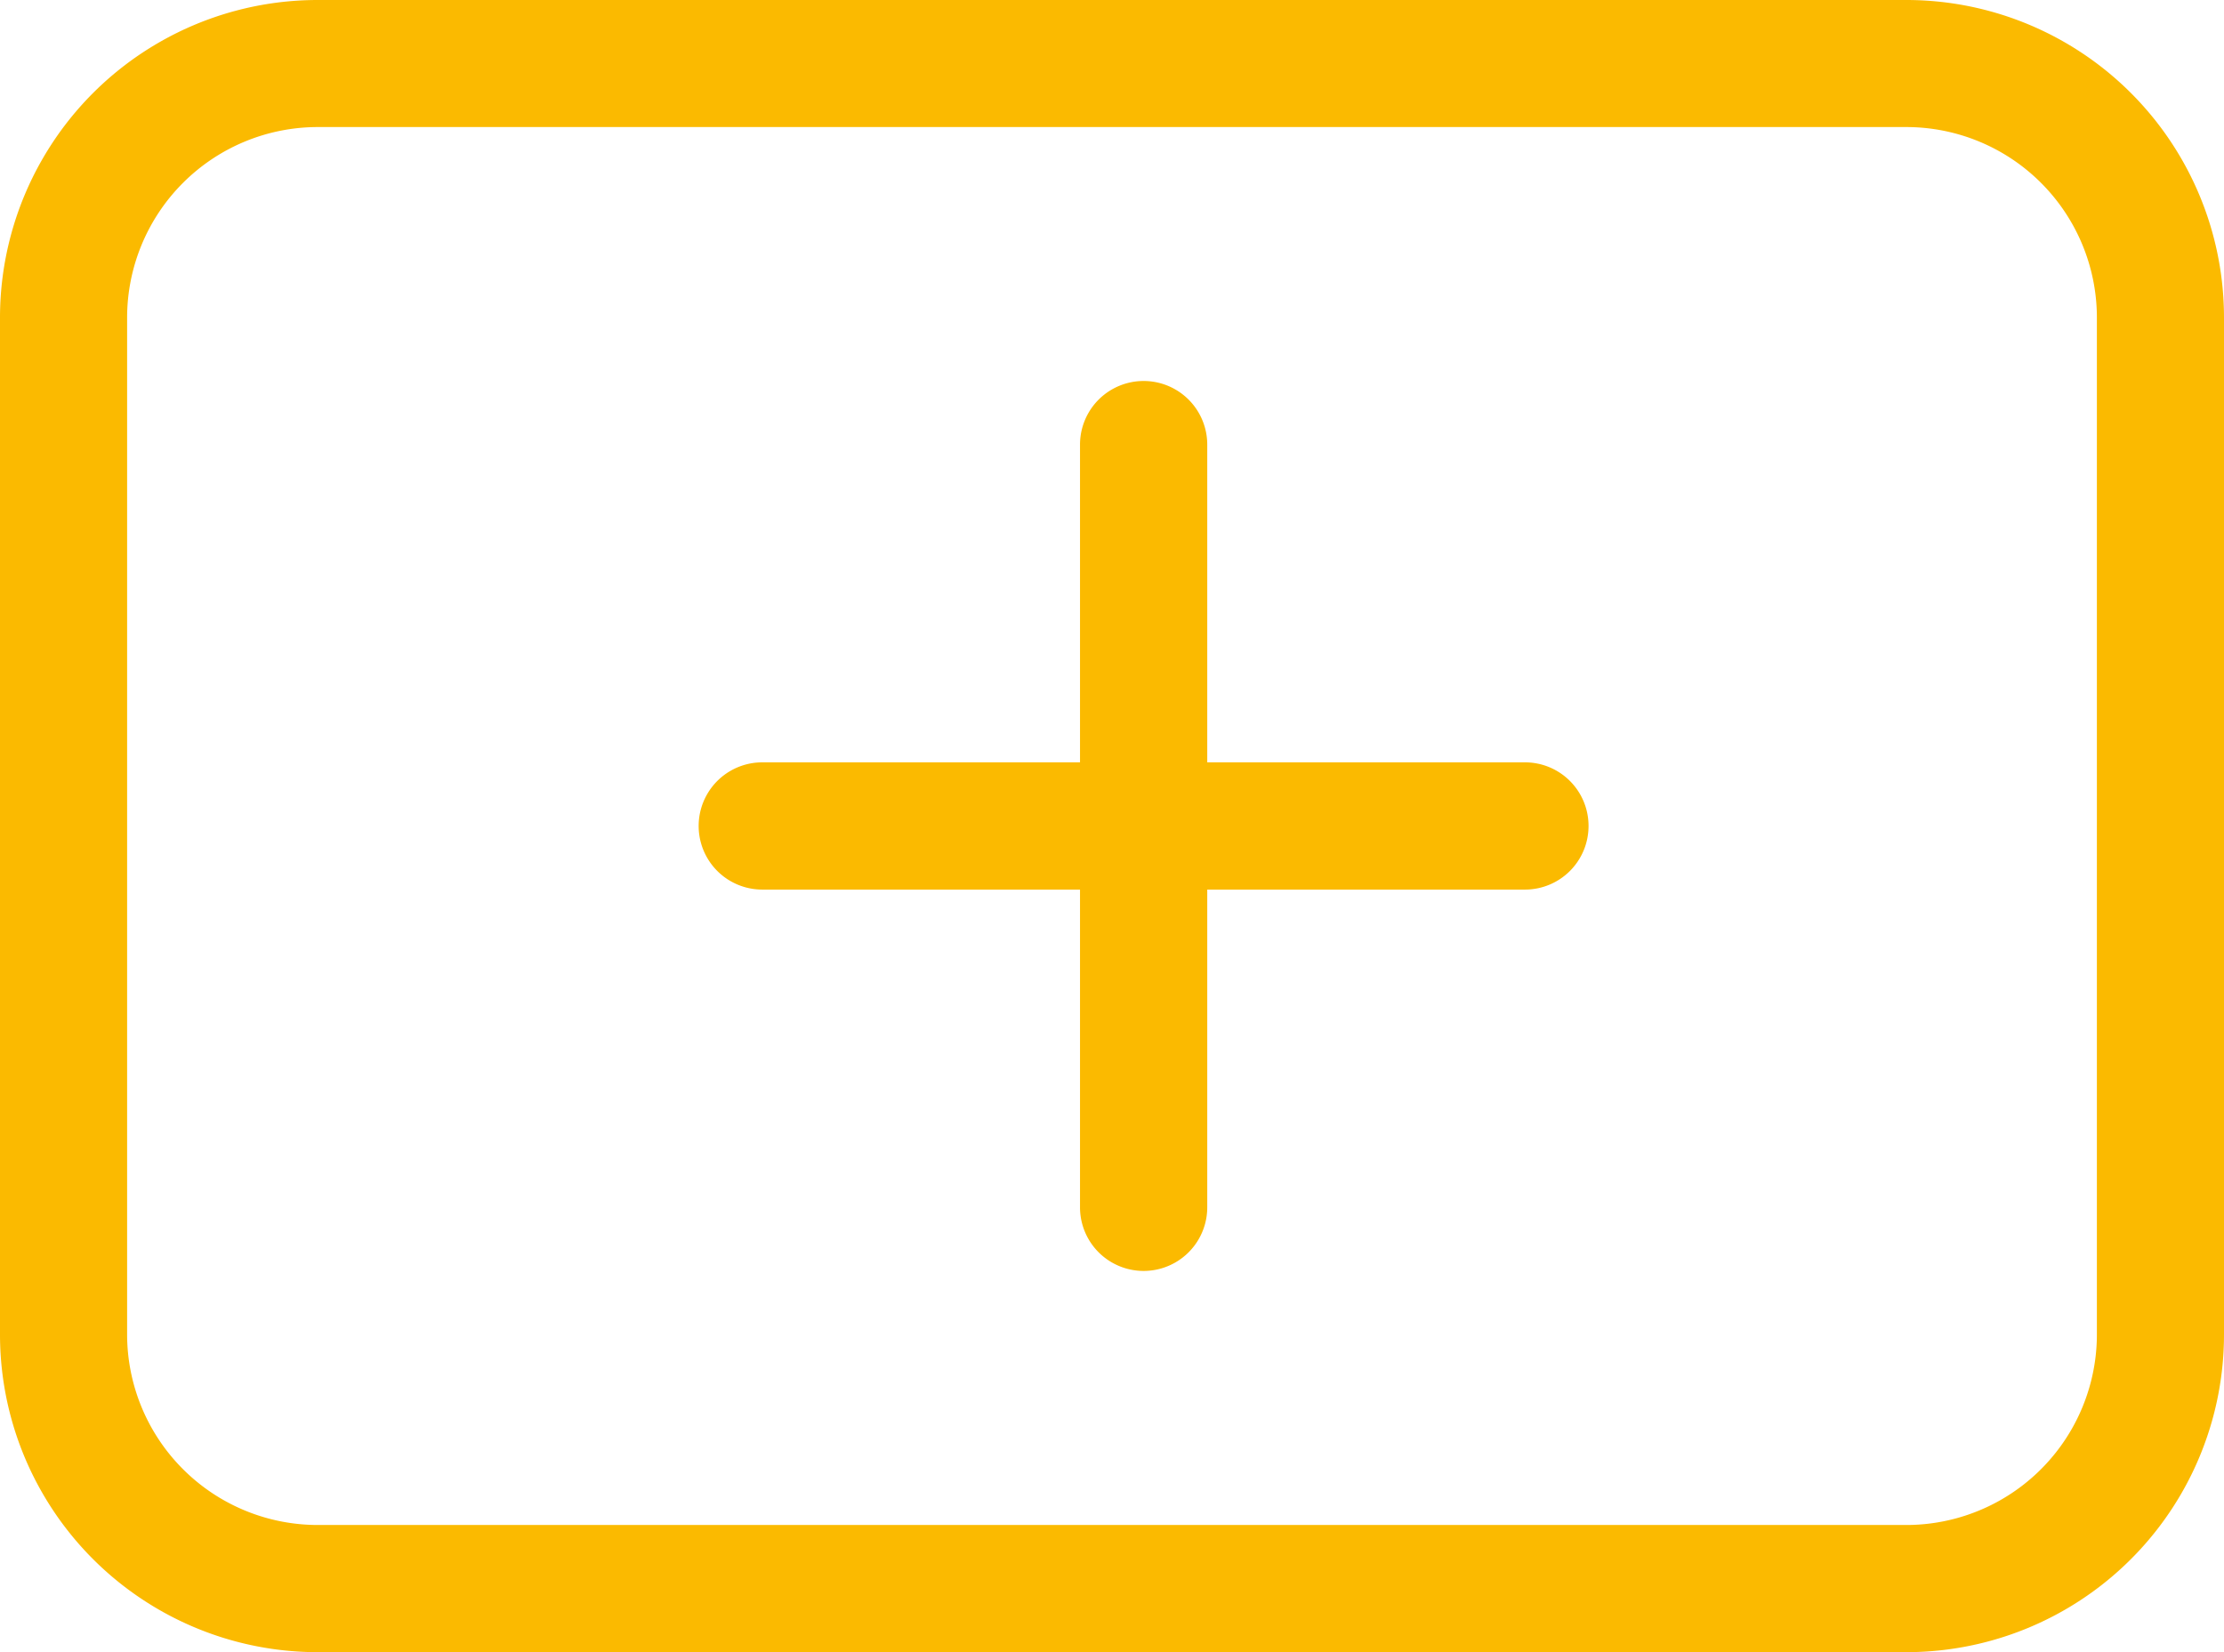 <?xml version="1.0" encoding="UTF-8"?>
<svg xmlns="http://www.w3.org/2000/svg" width="36.706" height="27.267" viewBox="0 0 36.706 27.267">
  <path id="noun-plus-2658791-FBBA00" d="M312.712,375H286.494a5.243,5.243,0,0,0-5.244,5.244v16.78a5.243,5.243,0,0,0,5.244,5.244h26.218a5.243,5.243,0,0,0,5.244-5.244v-16.78A5.243,5.243,0,0,0,312.712,375Zm3.146,22.023a3.146,3.146,0,0,1-3.146,3.146H286.494a3.147,3.147,0,0,1-3.146-3.146v-16.78a3.147,3.147,0,0,1,3.146-3.146h26.218a3.146,3.146,0,0,1,3.146,3.146Zm-8.39-8.39a1.049,1.049,0,0,1-1.049,1.049h-5.244v5.244a1.049,1.049,0,0,1-2.1,0v-5.244h-5.244a1.049,1.049,0,0,1,0-2.1h5.244v-5.244a1.049,1.049,0,0,1,2.1,0v5.244h5.244a1.049,1.049,0,0,1,1.049,1.049Z" transform="translate(-281.25 -375)" fill="#fbba00"></path>
</svg>
